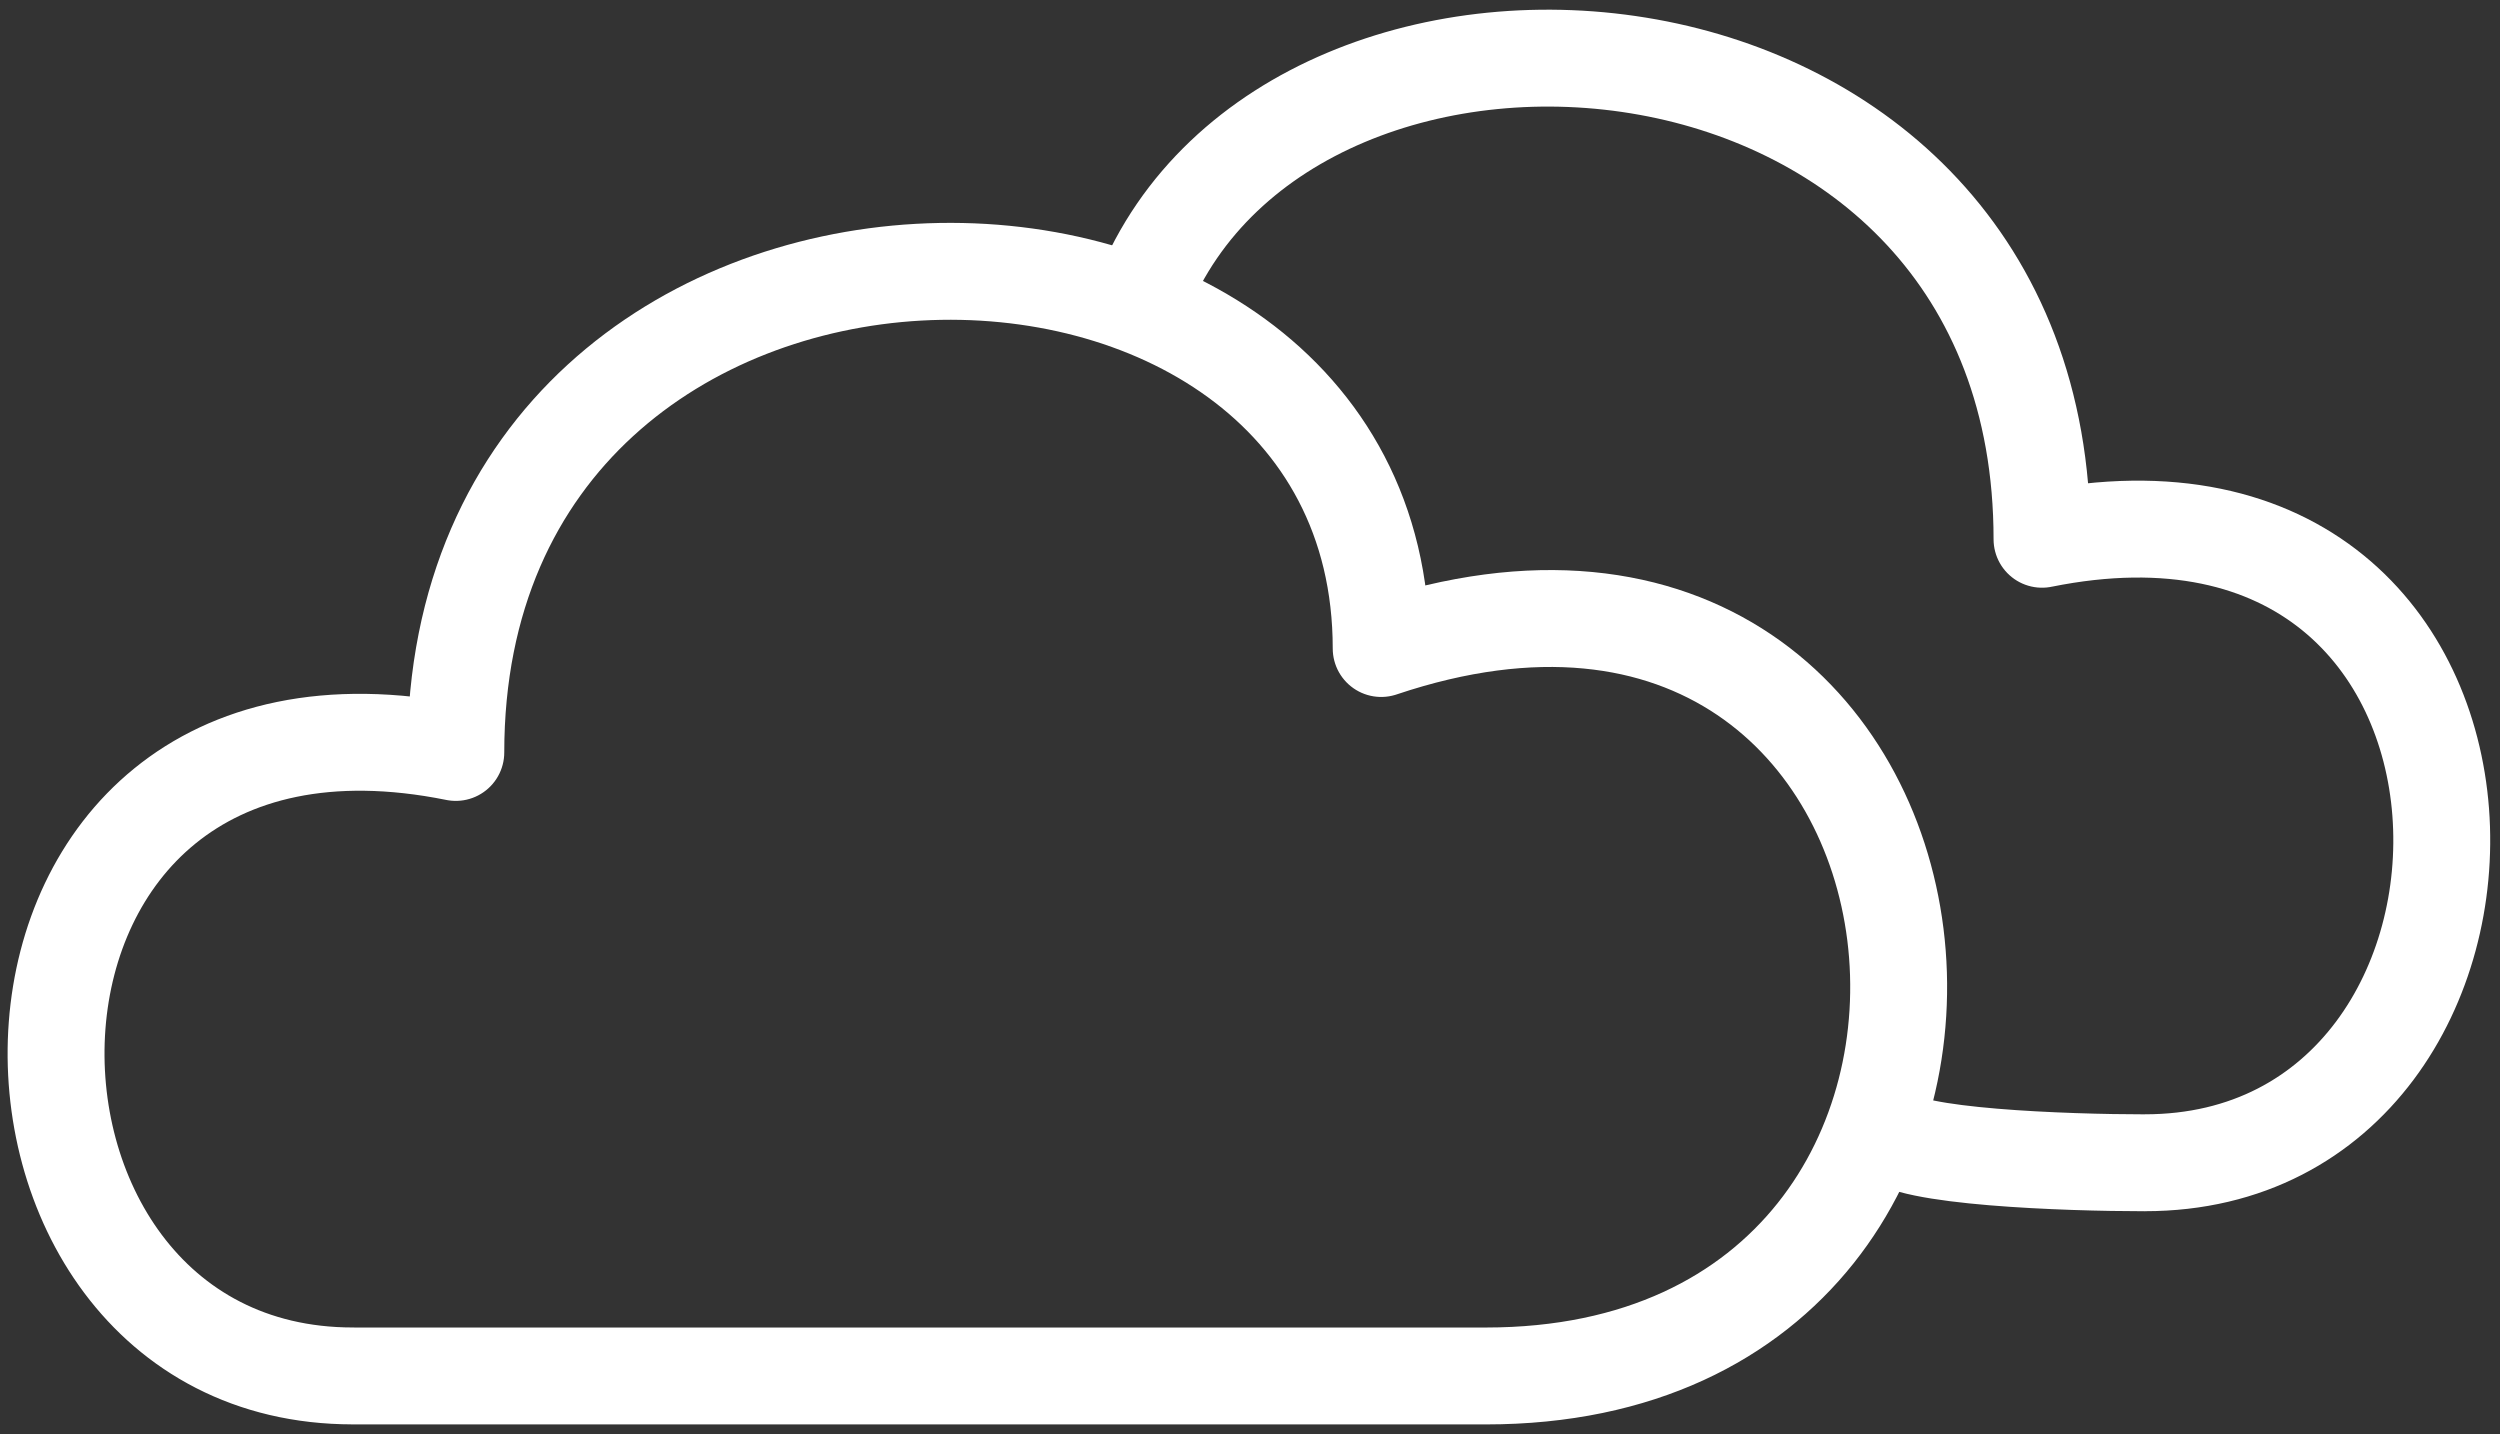 <?xml version="1.0" encoding="UTF-8"?> <svg xmlns="http://www.w3.org/2000/svg" width="129" height="74" viewBox="0 0 129 74" fill="none"><rect x="0" y="0" width="129" height="74" fill="#333333" stroke="none"/> <path d="M18.21 71H76.672C108.401 71 103.094 22.768 71.269 33.463C71.269 6.68 23.52 6.68 23.52 38.826C-3.024 33.463 -3.024 70.998 18.21 70.998V71Z" stroke="white" stroke-width="5" stroke-linecap="round" stroke-linejoin="round"></path> <path d="M58.939 15.277C66.637 -4.003 105.368 -1.126 105.368 27.826C131.912 22.463 131.912 59.998 110.678 59.998V60C106.609 60 98.272 59.7 97.471 58.5" stroke="white" stroke-width="5" stroke-linecap="round" stroke-linejoin="round"></path> </svg> 